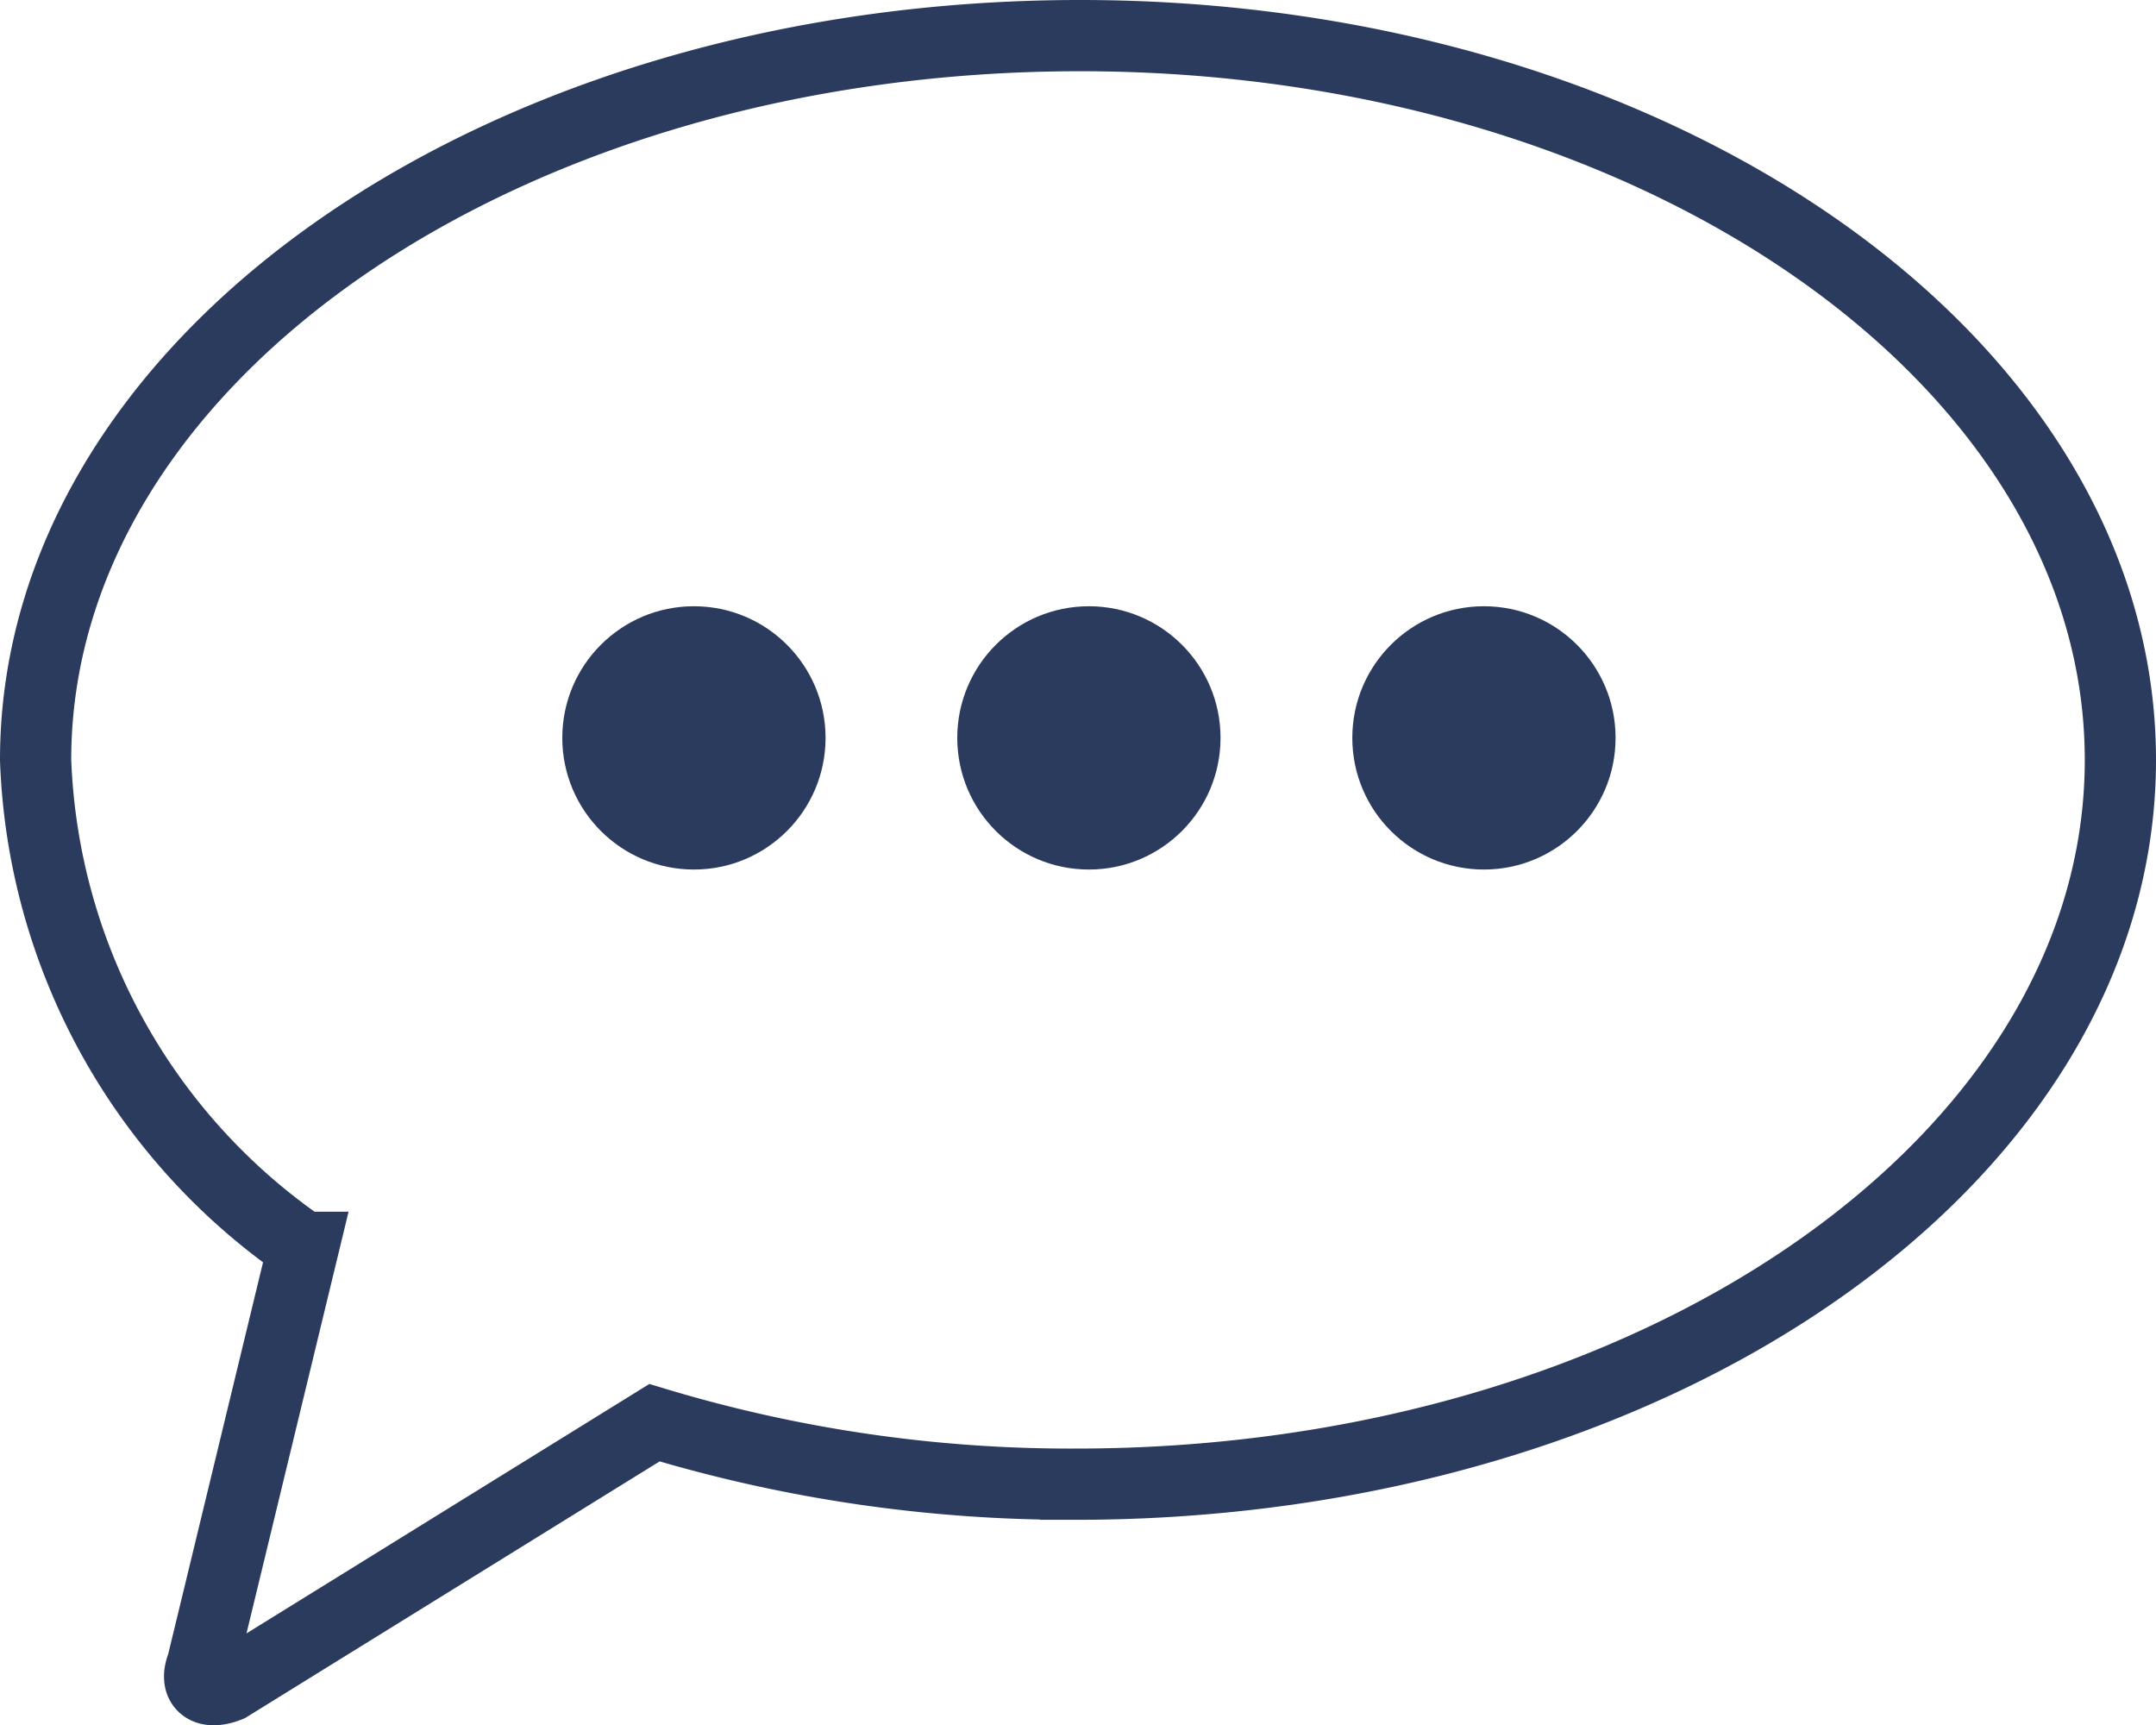 <svg xmlns="http://www.w3.org/2000/svg" width="30.268" height="24.219" viewBox="0 0 30.268 24.219">
  <g id="Group_11278" data-name="Group 11278" transform="translate(0.5 0.5)">
    <g id="chat_1_">
      <path id="Path_816" data-name="Path 816" d="M29.768,10.667c0,5.607-6.531,10.167-14.665,10.167a20.175,20.175,0,0,1-5.915-.863l-5.977,3.7c-.308.123-.493,0-.37-.308l1.417-5.854A8.681,8.681,0,0,1,.5,10.667C.5,5.06,7.031.5,15.165.5,23.236.5,29.768,5.06,29.768,10.667Z" transform="translate(-0.5 -0.5)" fill="none" stroke="#2b3b5e" stroke-miterlimit="10" stroke-width="1"/>
    </g>
    <g id="Group_2626" data-name="Group 2626" transform="translate(7.394 8.01)">
      <circle id="Ellipse_190" data-name="Ellipse 190" cx="1.848" cy="1.848" r="1.848" transform="translate(0 0)" fill="#2b3b5e"/>
      <circle id="Ellipse_191" data-name="Ellipse 191" cx="1.848" cy="1.848" r="1.848" transform="translate(5.545 0)" fill="#2b3b5e"/>
      <circle id="Ellipse_192" data-name="Ellipse 192" cx="1.848" cy="1.848" r="1.848" transform="translate(11.091 0)" fill="#2b3b5e"/>
    </g>
  </g>
</svg>
